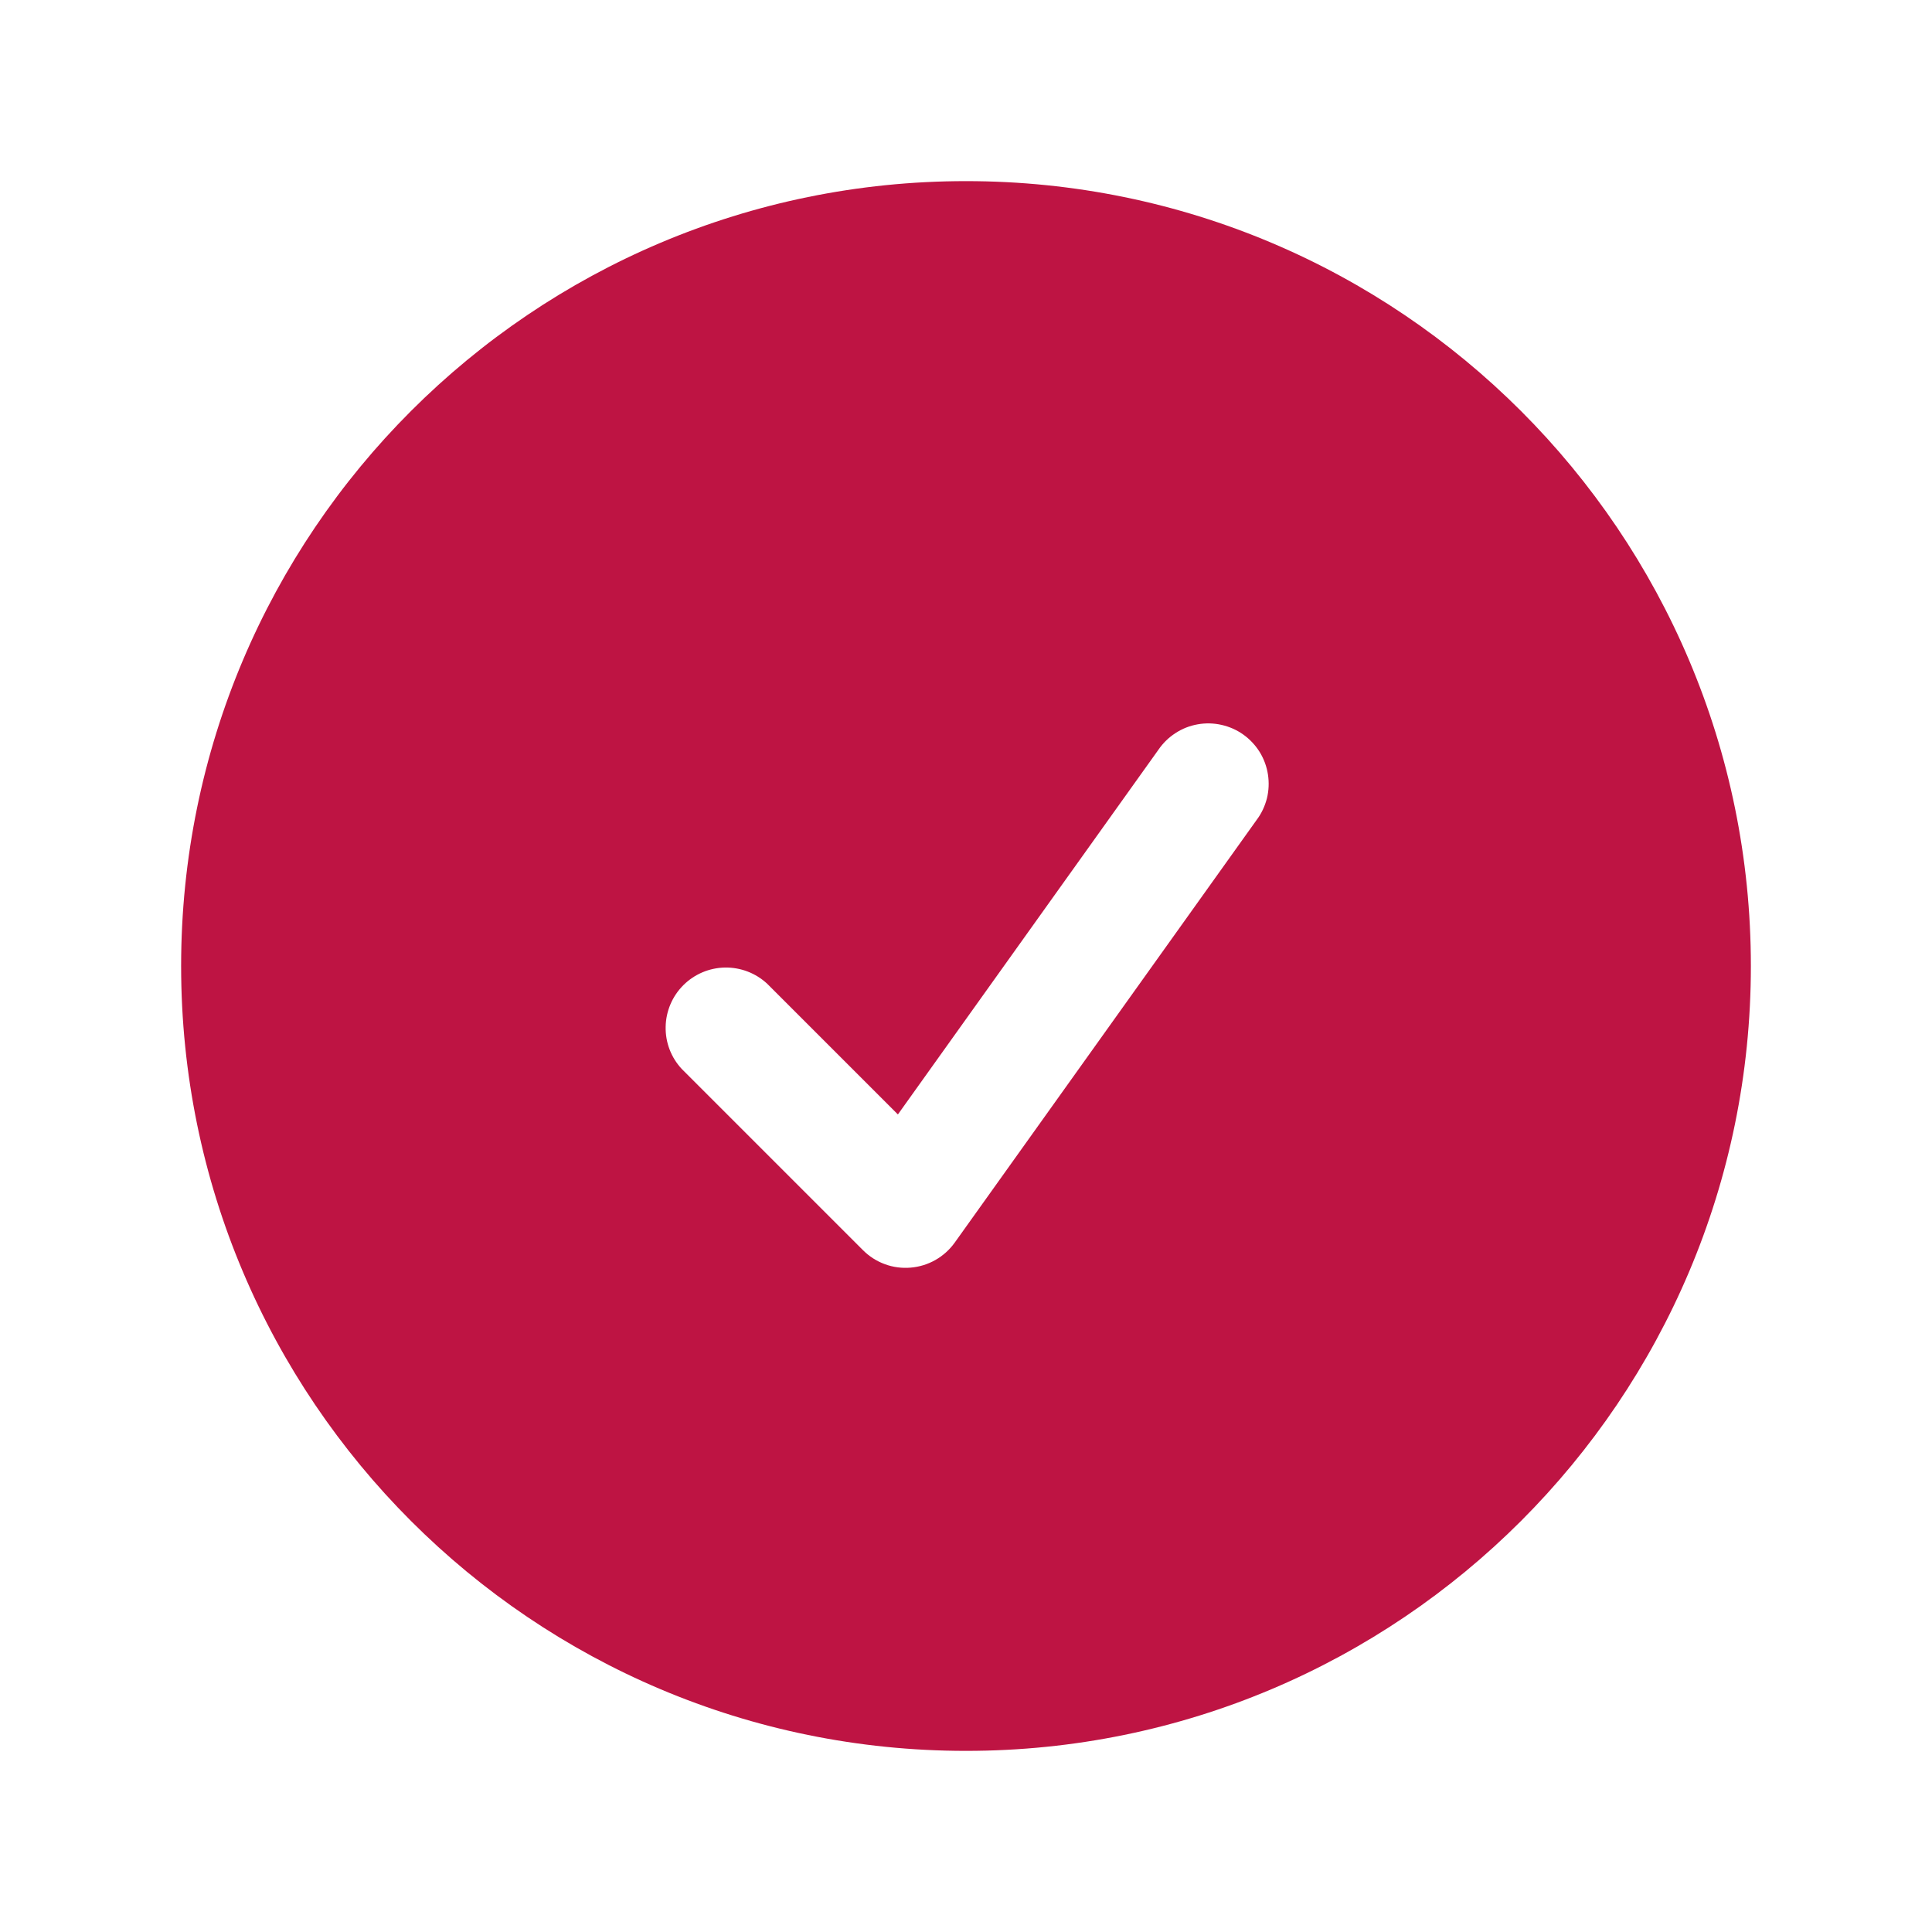 <svg width="24" height="24" viewBox="0 0 24 24" fill="none" xmlns="http://www.w3.org/2000/svg">
<g id="check">
<path id="Vector" fill-rule="evenodd" clip-rule="evenodd" d="M2.25 12C2.25 6.615 6.615 2.25 12 2.25C17.385 2.25 21.75 6.615 21.75 12C21.75 17.385 17.385 21.75 12 21.75C6.615 21.75 2.25 17.385 2.25 12ZM15.61 10.186C15.67 10.107 15.713 10.015 15.738 9.918C15.762 9.821 15.766 9.721 15.751 9.622C15.736 9.523 15.701 9.428 15.649 9.343C15.596 9.258 15.527 9.184 15.446 9.126C15.365 9.068 15.273 9.027 15.175 9.005C15.078 8.983 14.977 8.98 14.878 8.998C14.78 9.015 14.686 9.052 14.602 9.107C14.518 9.161 14.446 9.232 14.39 9.314L11.154 13.844L9.53 12.22C9.388 12.088 9.2 12.016 9.005 12.019C8.811 12.023 8.626 12.101 8.488 12.239C8.351 12.376 8.272 12.562 8.269 12.756C8.265 12.95 8.337 13.138 8.47 13.28L10.72 15.53C10.797 15.607 10.89 15.667 10.992 15.704C11.094 15.742 11.203 15.756 11.312 15.747C11.42 15.738 11.525 15.706 11.62 15.652C11.715 15.598 11.796 15.525 11.86 15.436L15.61 10.186Z" fill="#BE1443"/>
</g>
</svg>
